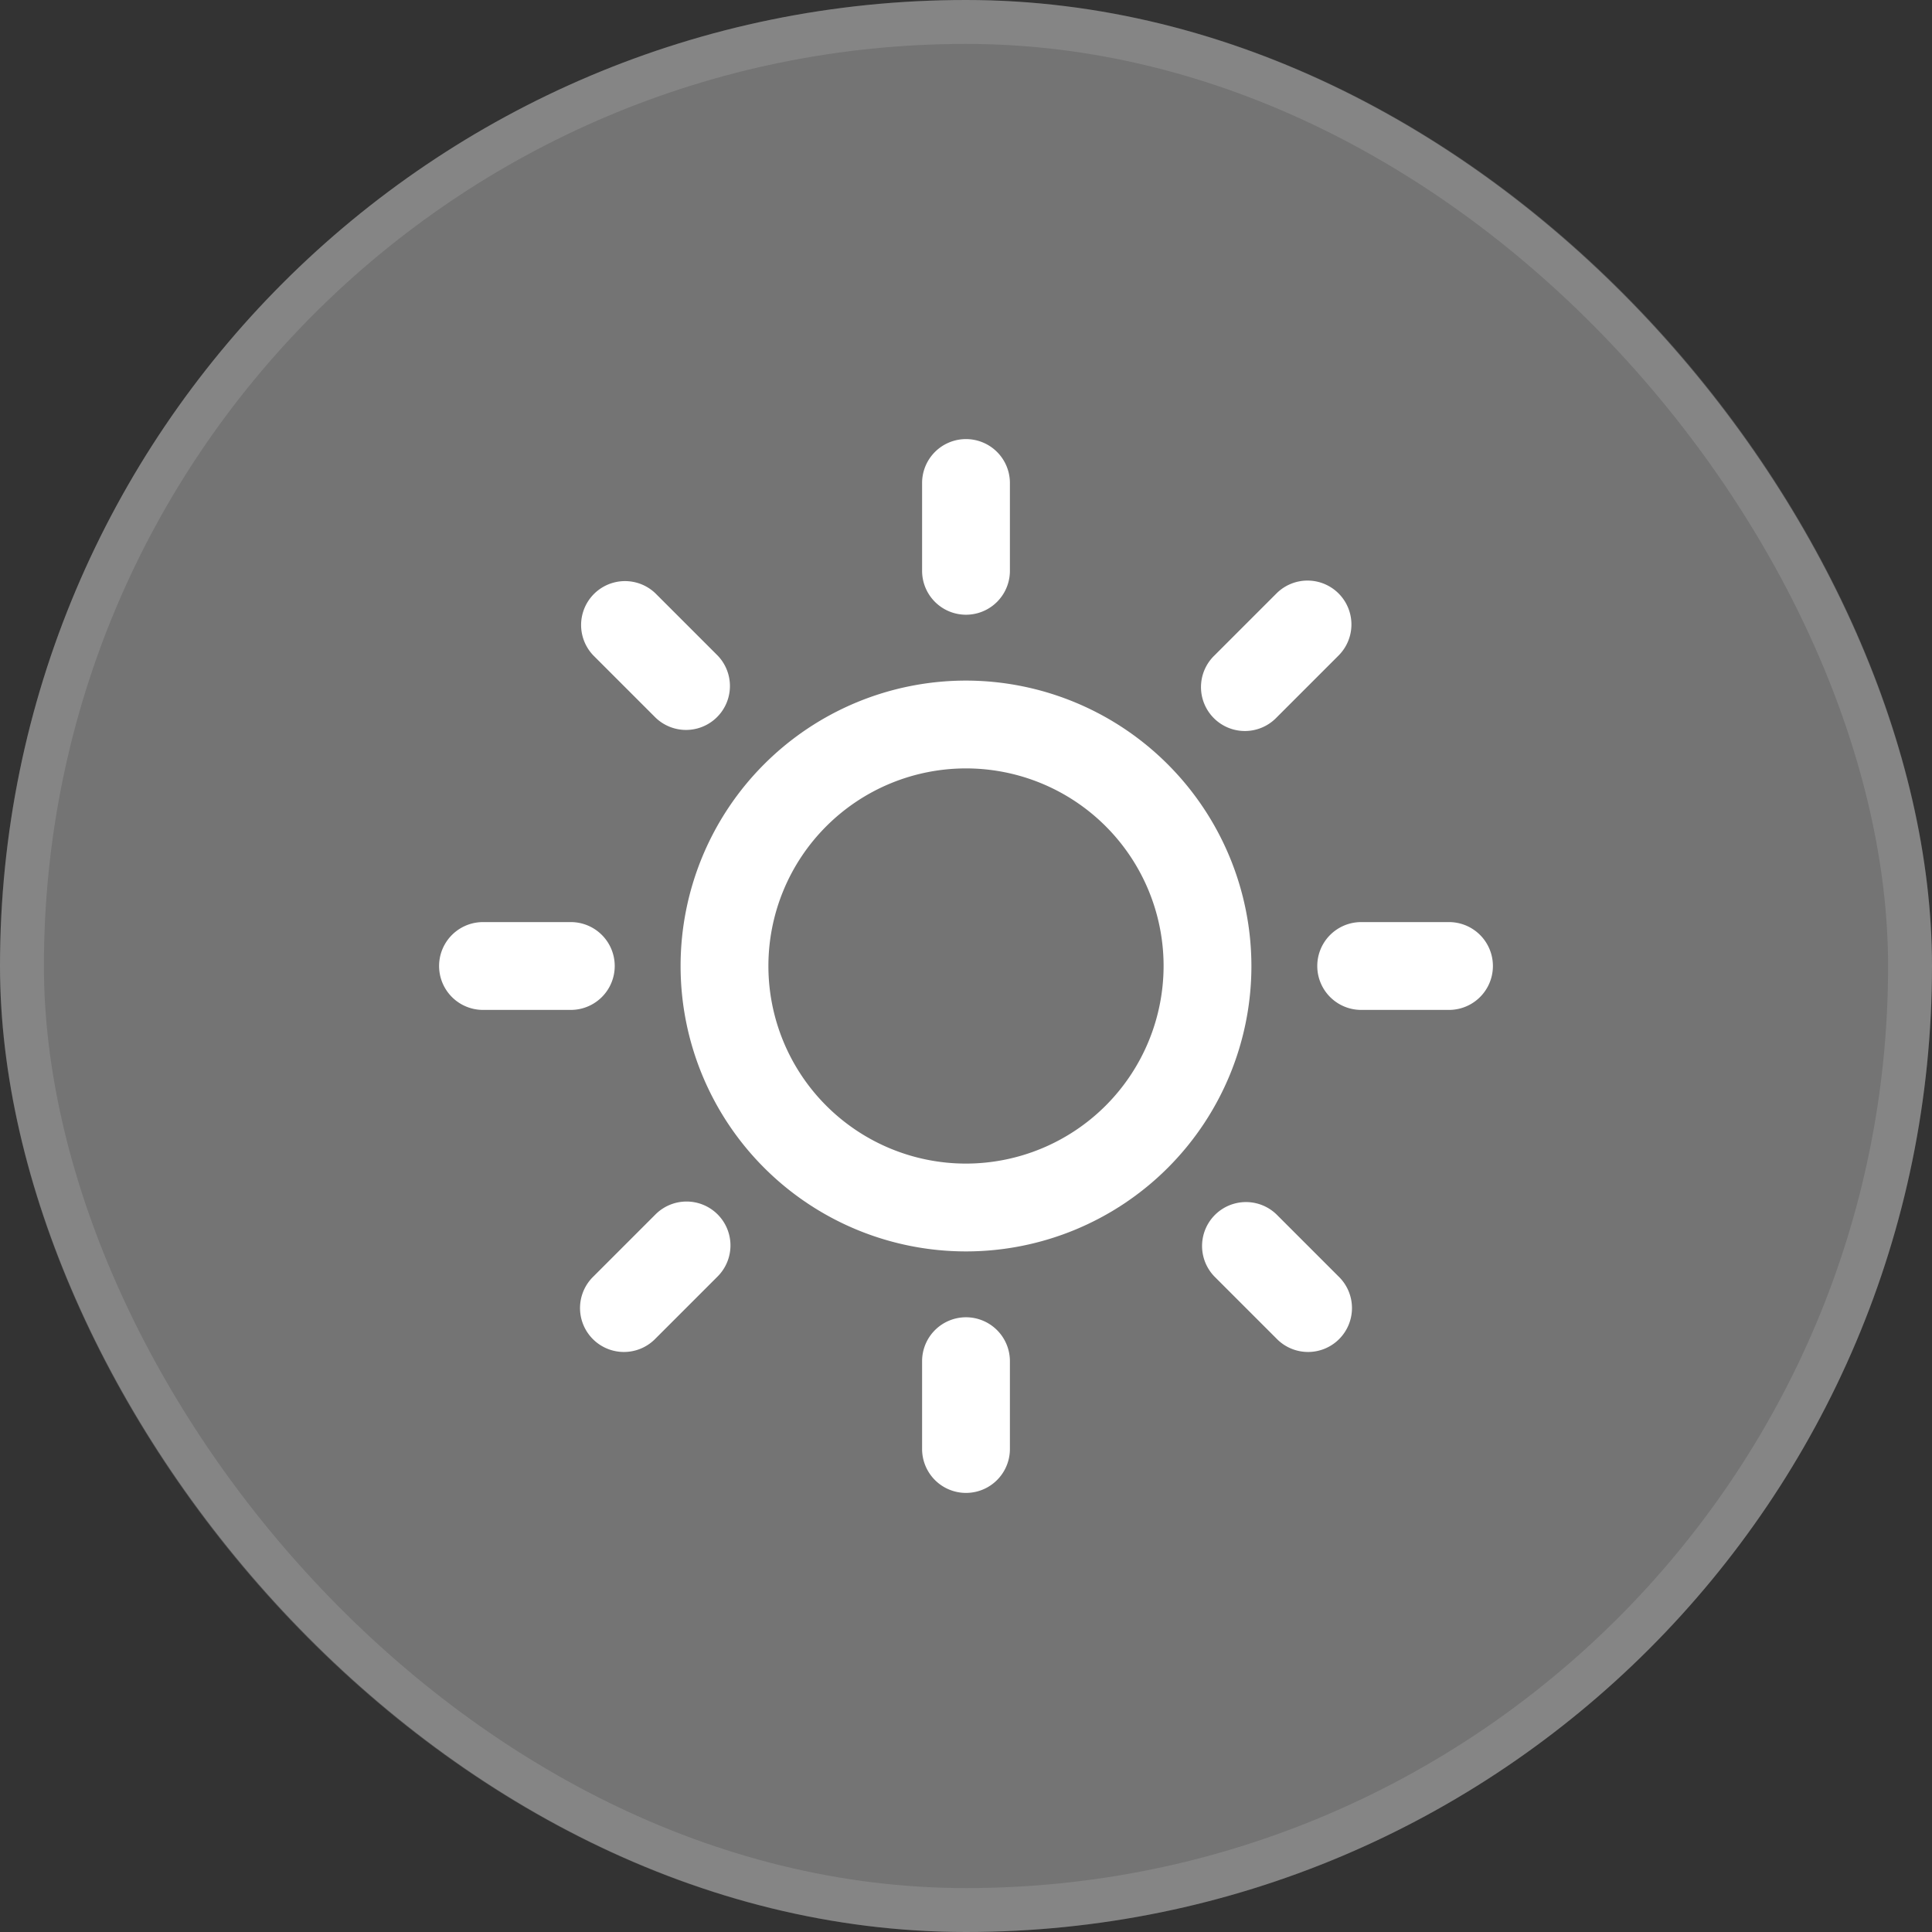 <svg xmlns="http://www.w3.org/2000/svg" width="44" height="44" viewBox="0 0 44 44">
  <rect x="0" y="0" width="44" height="44" fill="#333333" stroke="none"/>
  <g id="Group_38584" data-name="Group 38584" transform="translate(-643 -97)">
    <g id="Group_12121" data-name="Group 12121">
      <g id="Rectangle_1354" data-name="Rectangle 1354" transform="translate(643 97)" fill="rgba(243,243,243,0.34)" stroke="rgba(211,211,211,0.18)" stroke-width="1">
        <rect width="44" height="44" rx="22" stroke="none"/>
        <rect x="0.5" y="0.5" width="43" height="43" rx="21.5" fill="none"/>
      </g>
      <g id="sun" transform="translate(653 107)">
        <g id="Group_38586" data-name="Group 38586" transform="translate(3.222 3.222)">
          <g id="Group_38585" data-name="Group 38585">
            <path id="Path_30685" data-name="Path 30685" d="M54.675,53.261l-1.414-1.414a1,1,0,0,0-1.414,1.414l1.414,1.414a1,1,0,0,0,1.414-1.414Z" transform="translate(-51.554 -51.554)" fill="#fff"/>
          </g>
        </g>
        <g id="Group_38588" data-name="Group 38588" transform="translate(0 11)">
          <g id="Group_38587" data-name="Group 38587">
            <path id="Path_30686" data-name="Path 30686" d="M3,176H1a1,1,0,0,0,0,2H3a1,1,0,0,0,0-2Z" transform="translate(0 -176)" fill="#fff"/>
          </g>
        </g>
        <g id="Group_38590" data-name="Group 38590" transform="translate(3.222 17.364)">
          <g id="Group_38589" data-name="Group 38589">
            <path id="Path_30687" data-name="Path 30687" d="M54.675,278.119a1,1,0,0,0-1.414,0l-1.414,1.414a1,1,0,1,0,1.414,1.414l1.414-1.414A1,1,0,0,0,54.675,278.119Z" transform="translate(-51.554 -277.826)" fill="#fff"/>
          </g>
        </g>
        <g id="Group_38592" data-name="Group 38592" transform="translate(11 20)">
          <g id="Group_38591" data-name="Group 38591">
            <path id="Path_30688" data-name="Path 30688" d="M177,320a1,1,0,0,0-1,1v2a1,1,0,0,0,2,0v-2A1,1,0,0,0,177,320Z" transform="translate(-176 -320)" fill="#fff"/>
          </g>
        </g>
        <g id="Group_38594" data-name="Group 38594" transform="translate(17.364 17.364)">
          <g id="Group_38593" data-name="Group 38593">
            <path id="Path_30689" data-name="Path 30689" d="M280.947,279.533l-1.414-1.414a1,1,0,0,0-1.414,1.414l1.414,1.414a1,1,0,1,0,1.414-1.414Z" transform="translate(-277.826 -277.826)" fill="#fff"/>
          </g>
        </g>
        <g id="Group_38596" data-name="Group 38596" transform="translate(20 11)">
          <g id="Group_38595" data-name="Group 38595">
            <path id="Path_30690" data-name="Path 30690" d="M323,176h-2a1,1,0,0,0,0,2h2a1,1,0,0,0,0-2Z" transform="translate(-320 -176)" fill="#fff"/>
          </g>
        </g>
        <g id="Group_38598" data-name="Group 38598" transform="translate(17.364 3.222)">
          <g id="Group_38597" data-name="Group 38597">
            <path id="Path_30691" data-name="Path 30691" d="M280.947,51.847a1,1,0,0,0-1.414,0l-1.414,1.414a1,1,0,1,0,1.414,1.414l1.414-1.414A1,1,0,0,0,280.947,51.847Z" transform="translate(-277.826 -51.554)" fill="#fff"/>
          </g>
        </g>
        <g id="Group_38600" data-name="Group 38600" transform="translate(11)">
          <g id="Group_38599" data-name="Group 38599">
            <path id="Path_30692" data-name="Path 30692" d="M177,0a1,1,0,0,0-1,1V3a1,1,0,0,0,2,0V1A1,1,0,0,0,177,0Z" transform="translate(-176)" fill="#fff"/>
          </g>
        </g>
        <g id="Group_38602" data-name="Group 38602" transform="translate(5.5 5.5)">
          <g id="Group_38601" data-name="Group 38601">
            <path id="Path_30693" data-name="Path 30693" d="M94.5,88a6.5,6.5,0,1,0,6.5,6.5A6.508,6.508,0,0,0,94.5,88Zm0,11A4.5,4.5,0,1,1,99,94.5,4.505,4.505,0,0,1,94.5,99Z" transform="translate(-88 -88)" fill="#fff"/>
          </g>
        </g>
      </g>
    </g>
  </g>
</svg>
